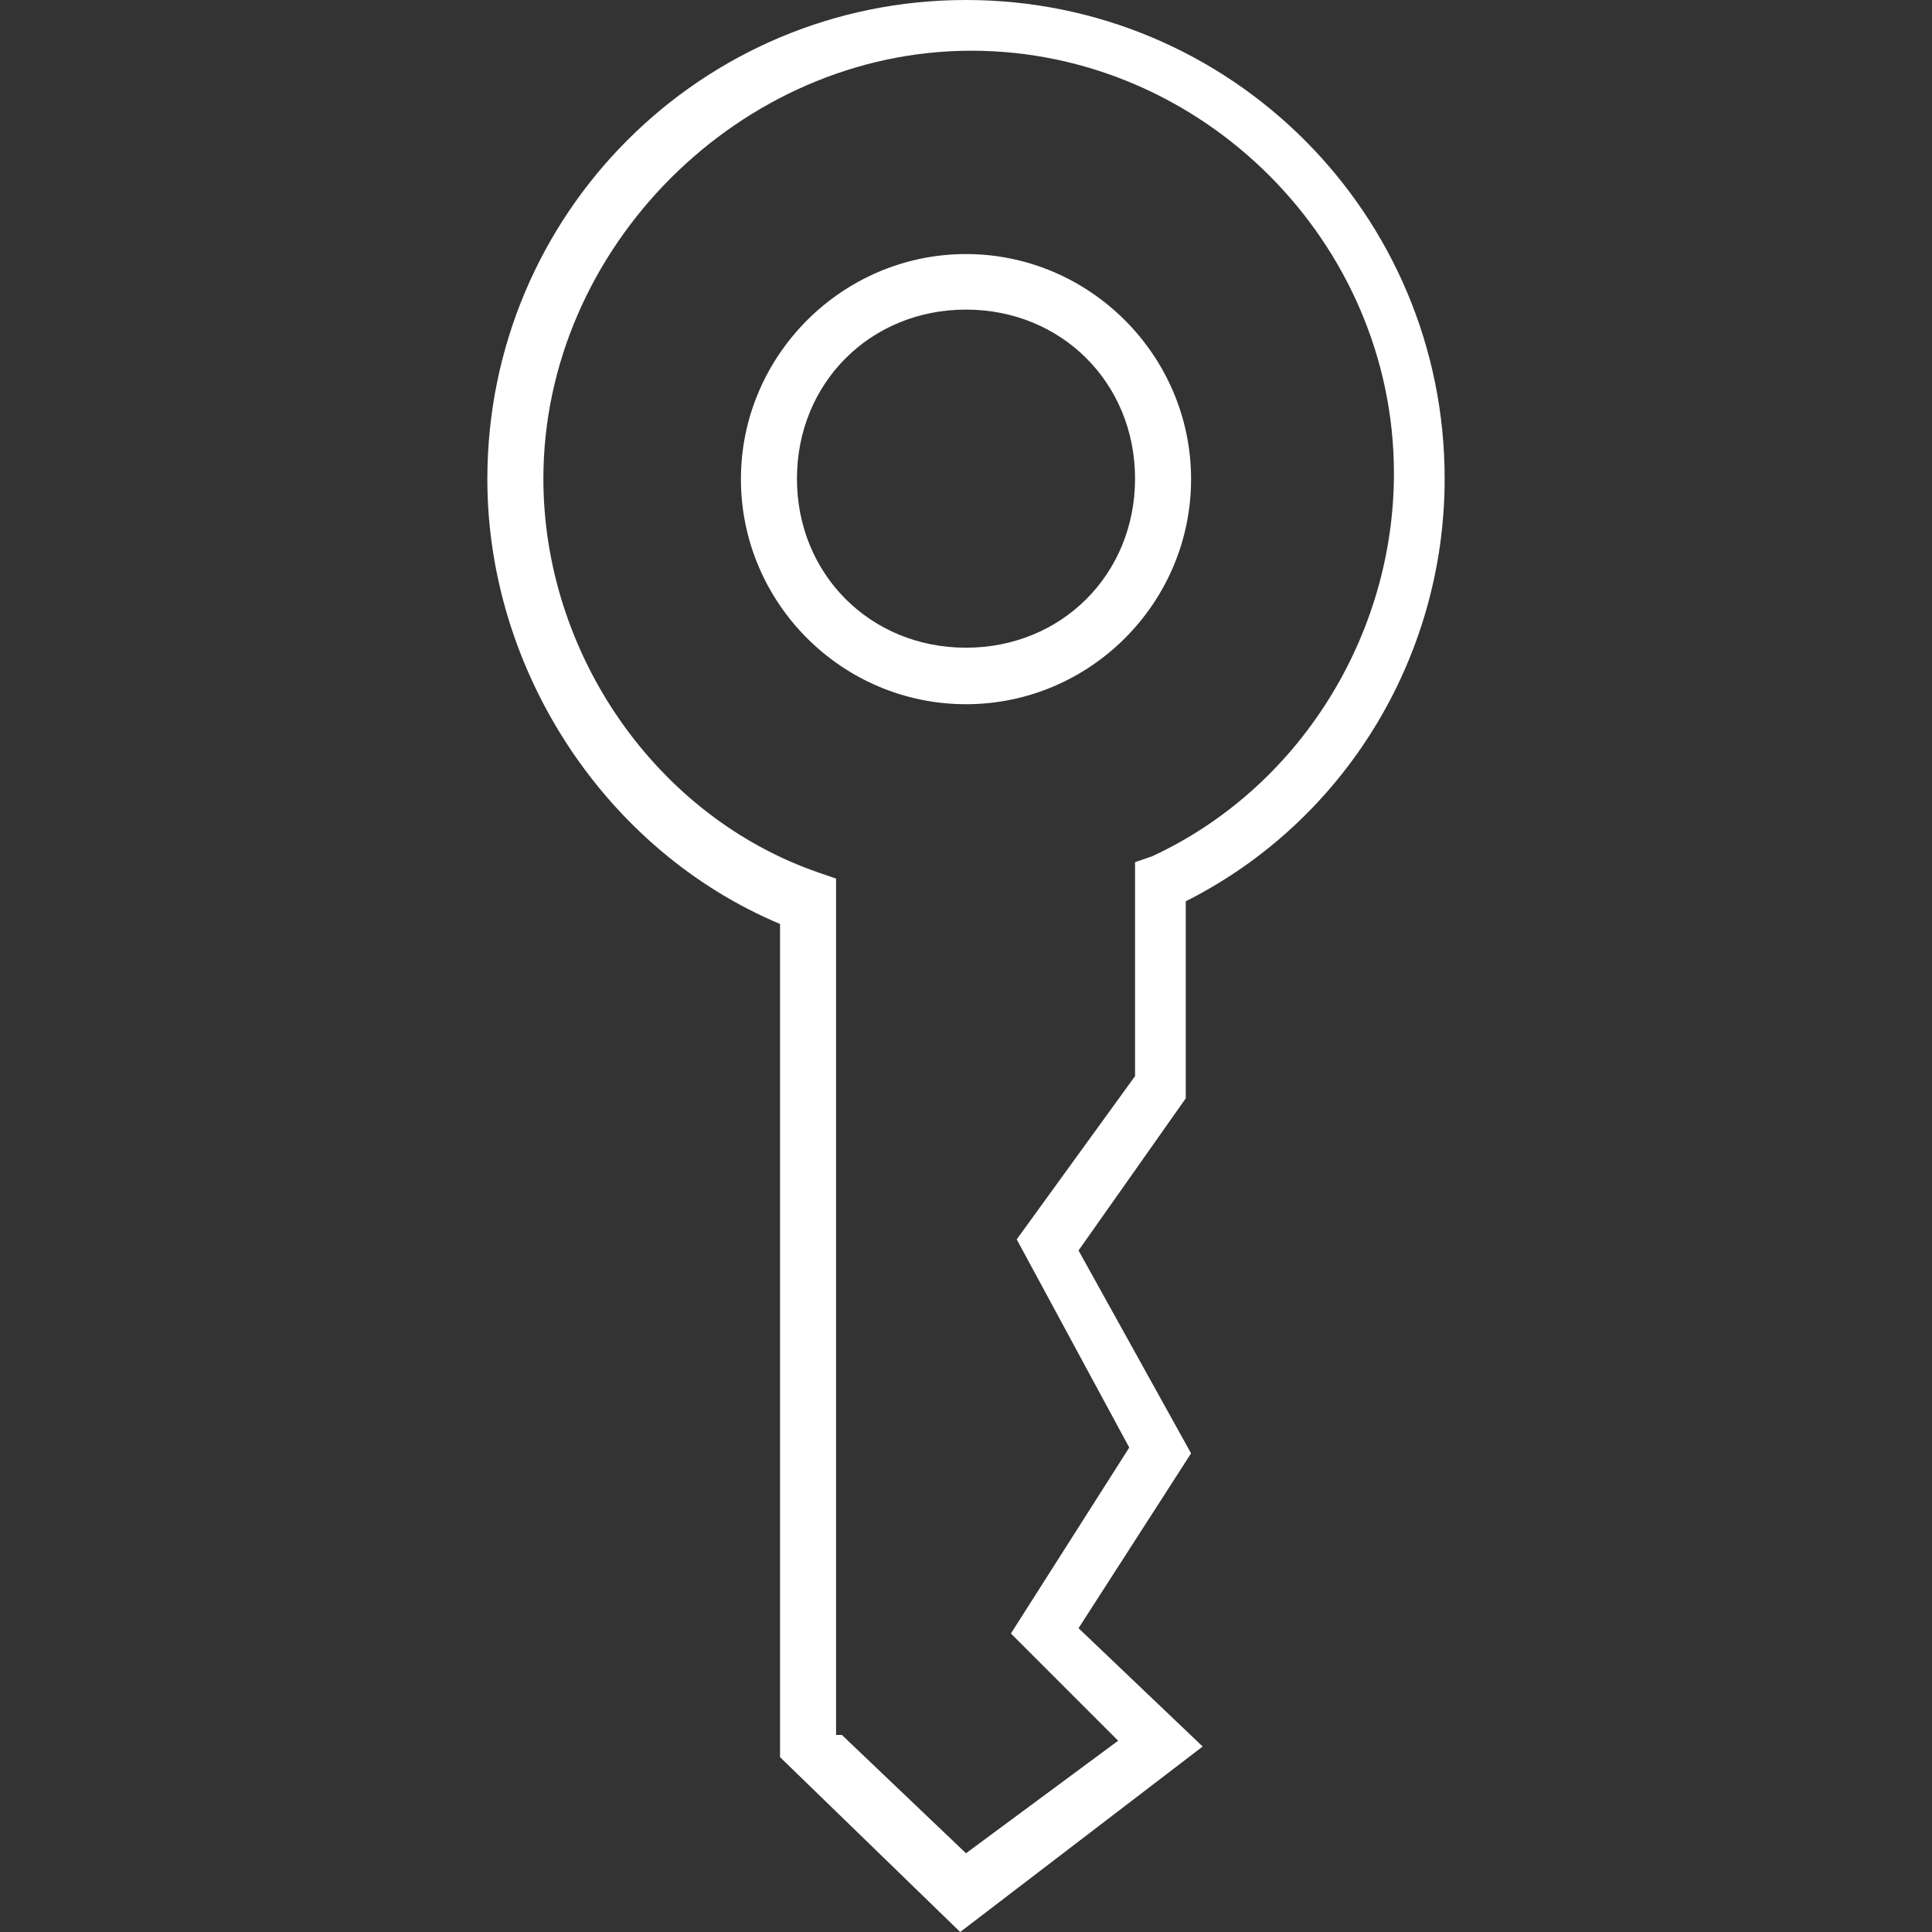 <?xml version="1.0" encoding="utf-8"?>
<!-- Generator: Adobe Illustrator 26.3.1, SVG Export Plug-In . SVG Version: 6.00 Build 0)  -->
<svg version="1.1" id="Layer_1" xmlns="http://www.w3.org/2000/svg" xmlns:xlink="http://www.w3.org/1999/xlink" x="0px" y="0px"
	 viewBox="0 0 40 40" style="enable-background:new 0 0 40 40;" xml:space="preserve">
<rect x="0" y="0" width="40" height="40" fill="#333333" stroke="none"/>
<style type="text/css">
	.st0{fill:#FFFFFF;}
</style>
<g id="Lost-key">
	<path class="st0" d="M19.88,40l-3.73-3.62V19.13c-3.62-1.52-6.06-5.25-6.06-9.21C10.09,4.43,14.52,0,20,0s9.91,4.43,9.91,9.91
		c0,3.73-2.1,7.11-5.36,8.75v4.08l-2.22,3.15l2.33,4.2l-2.33,3.62l2.57,2.45L19.88,40z M17.43,35.92L20,38.37l3.15-2.33l-2.22-2.22
		l2.45-3.85l-2.33-4.31l2.45-3.38v-4.43l0.35-0.12c3.03-1.4,5.01-4.55,5.01-7.93c0-4.78-3.97-8.75-8.75-8.75s-8.86,4.08-8.86,8.86
		c0,3.62,2.33,7,5.71,8.16l0.35,0.12v17.73H17.43z M20,14.58c-2.57,0-4.66-2.1-4.66-4.66s2.1-4.66,4.66-4.66s4.66,2.1,4.66,4.66
		S22.57,14.58,20,14.58z M20,6.41c-1.98,0-3.5,1.52-3.5,3.5s1.52,3.5,3.5,3.5s3.5-1.52,3.5-3.5S21.98,6.41,20,6.41z"/>
</g>
</svg>
